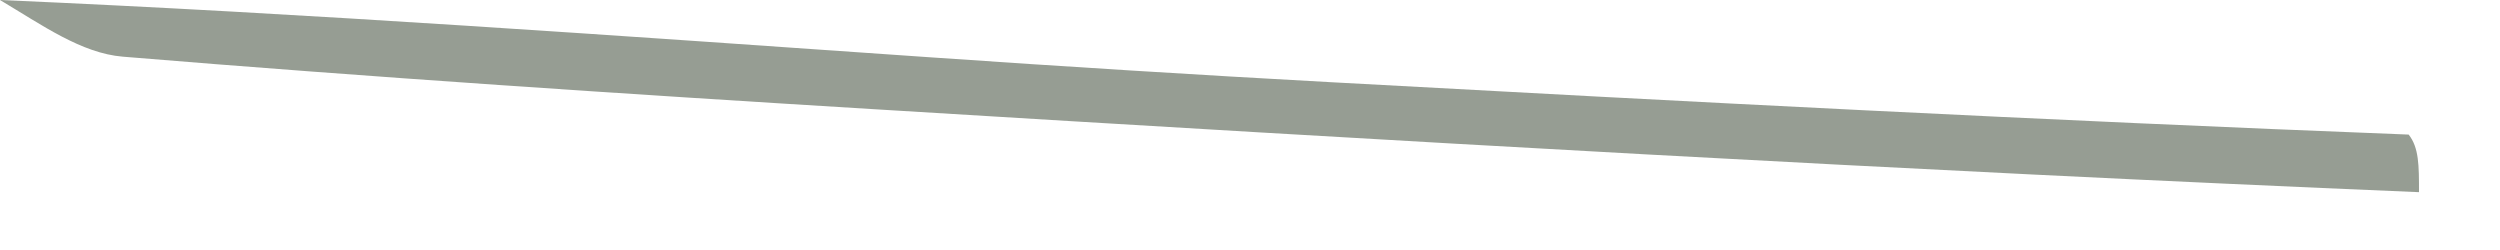<?xml version="1.0" encoding="utf-8"?>
<svg xmlns="http://www.w3.org/2000/svg" fill="none" height="100%" overflow="visible" preserveAspectRatio="none" style="display: block;" viewBox="0 0 30 3" width="100%">
<path d="M0 0C3.71 0.161 7.447 0.43 11.183 0.689C12.776 0.799 14.37 0.899 15.964 0.986C20.236 1.22 24.508 1.444 28.904 1.615C29.028 1.772 29.028 1.985 29.028 2.306C22.856 2.047 16.684 1.69 10.514 1.312C7.498 1.128 4.483 0.929 1.473 0.68C0.978 0.639 0.508 0.303 0 0Z" fill="#969D93" id="Vector"/>
</svg>